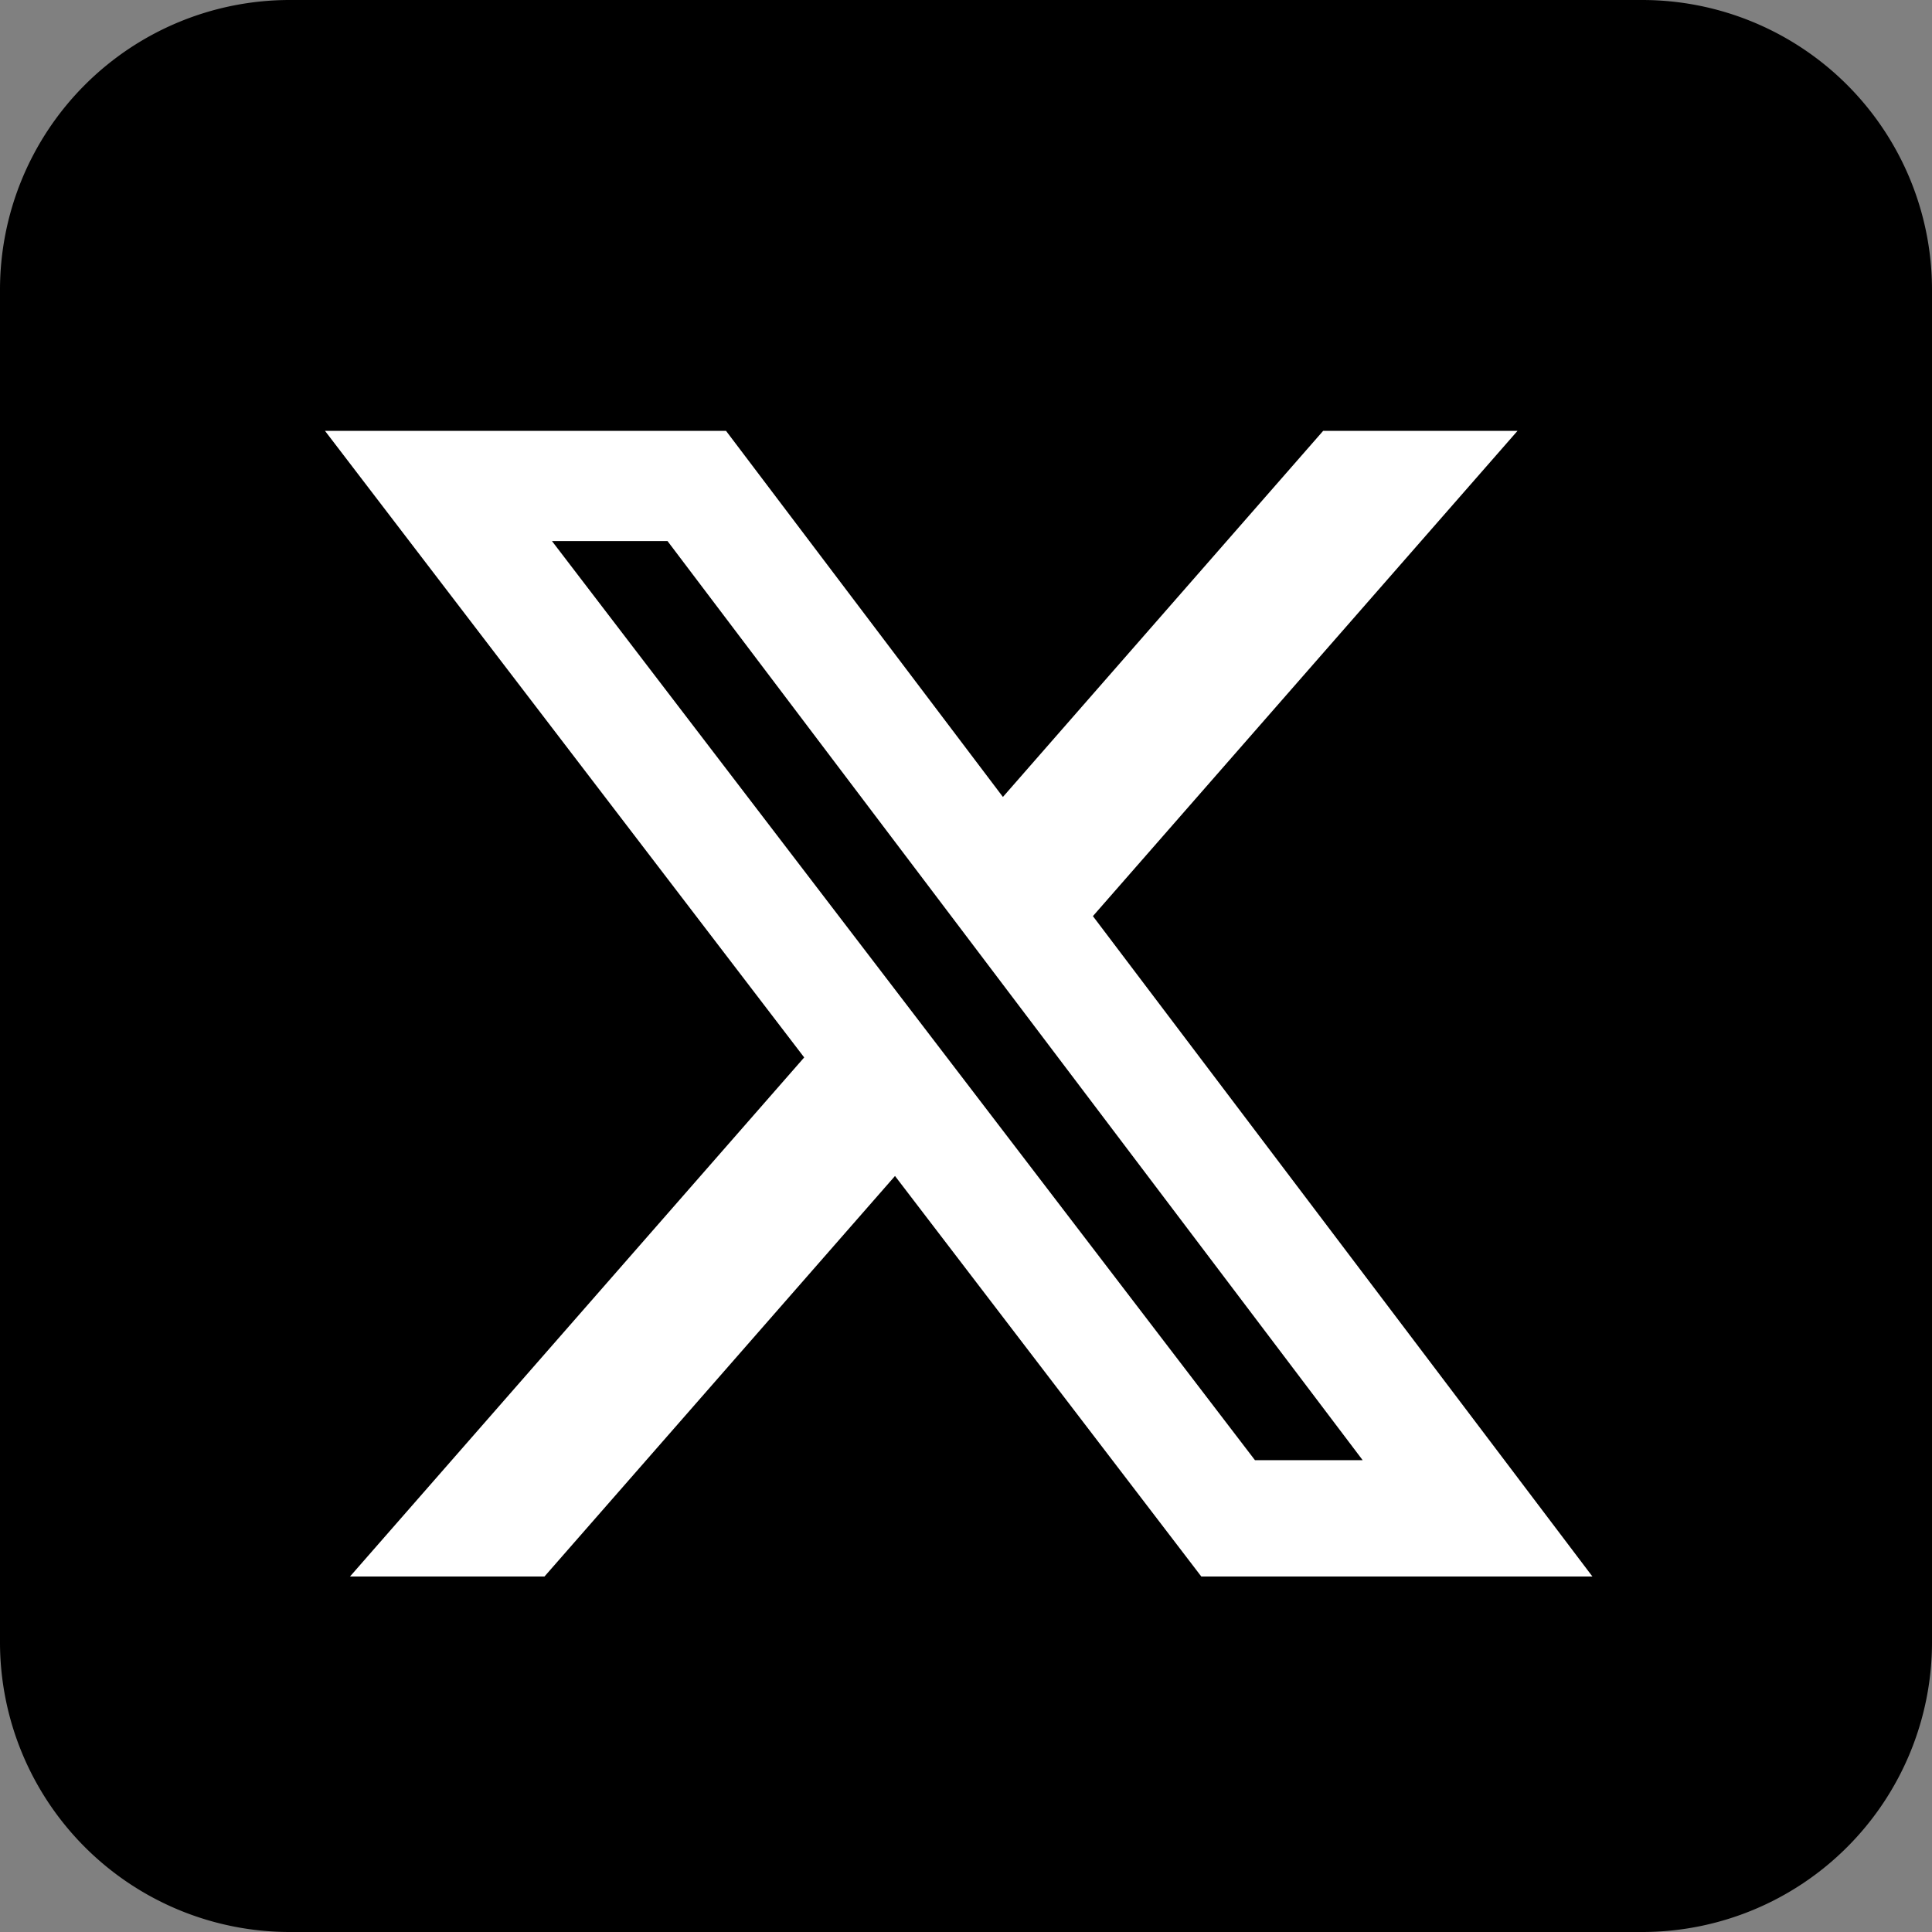 <?xml version="1.0" encoding="UTF-8"?>
<svg xmlns="http://www.w3.org/2000/svg" width="64" height="64" xml:space="preserve">
  <rect width="100%" height="100%" fill="#808080" stroke="none"/>
  <path fill="#000000" d="M9.6 0h44.8A9.6 9.6 0 0 1 64 9.6v44.8a9.6 9.6 0 0 1-9.6 9.6H9.6A9.6 9.6 0 0 1 0 54.4V9.6A9.6 9.6 0 0 1 9.6 0z"></path>
  <path d="M43.832 14.272h6.438L36.204 30.348l16.547 21.876H39.795L29.648 38.956 18.036 52.224h-6.442L26.64 35.029 10.765 14.272H24.05L33.223 26.4zm-2.26 34.098h3.568L22.112 17.923h-3.828z" style="fill:#fff;stroke-width:1.946"></path>
</svg>
